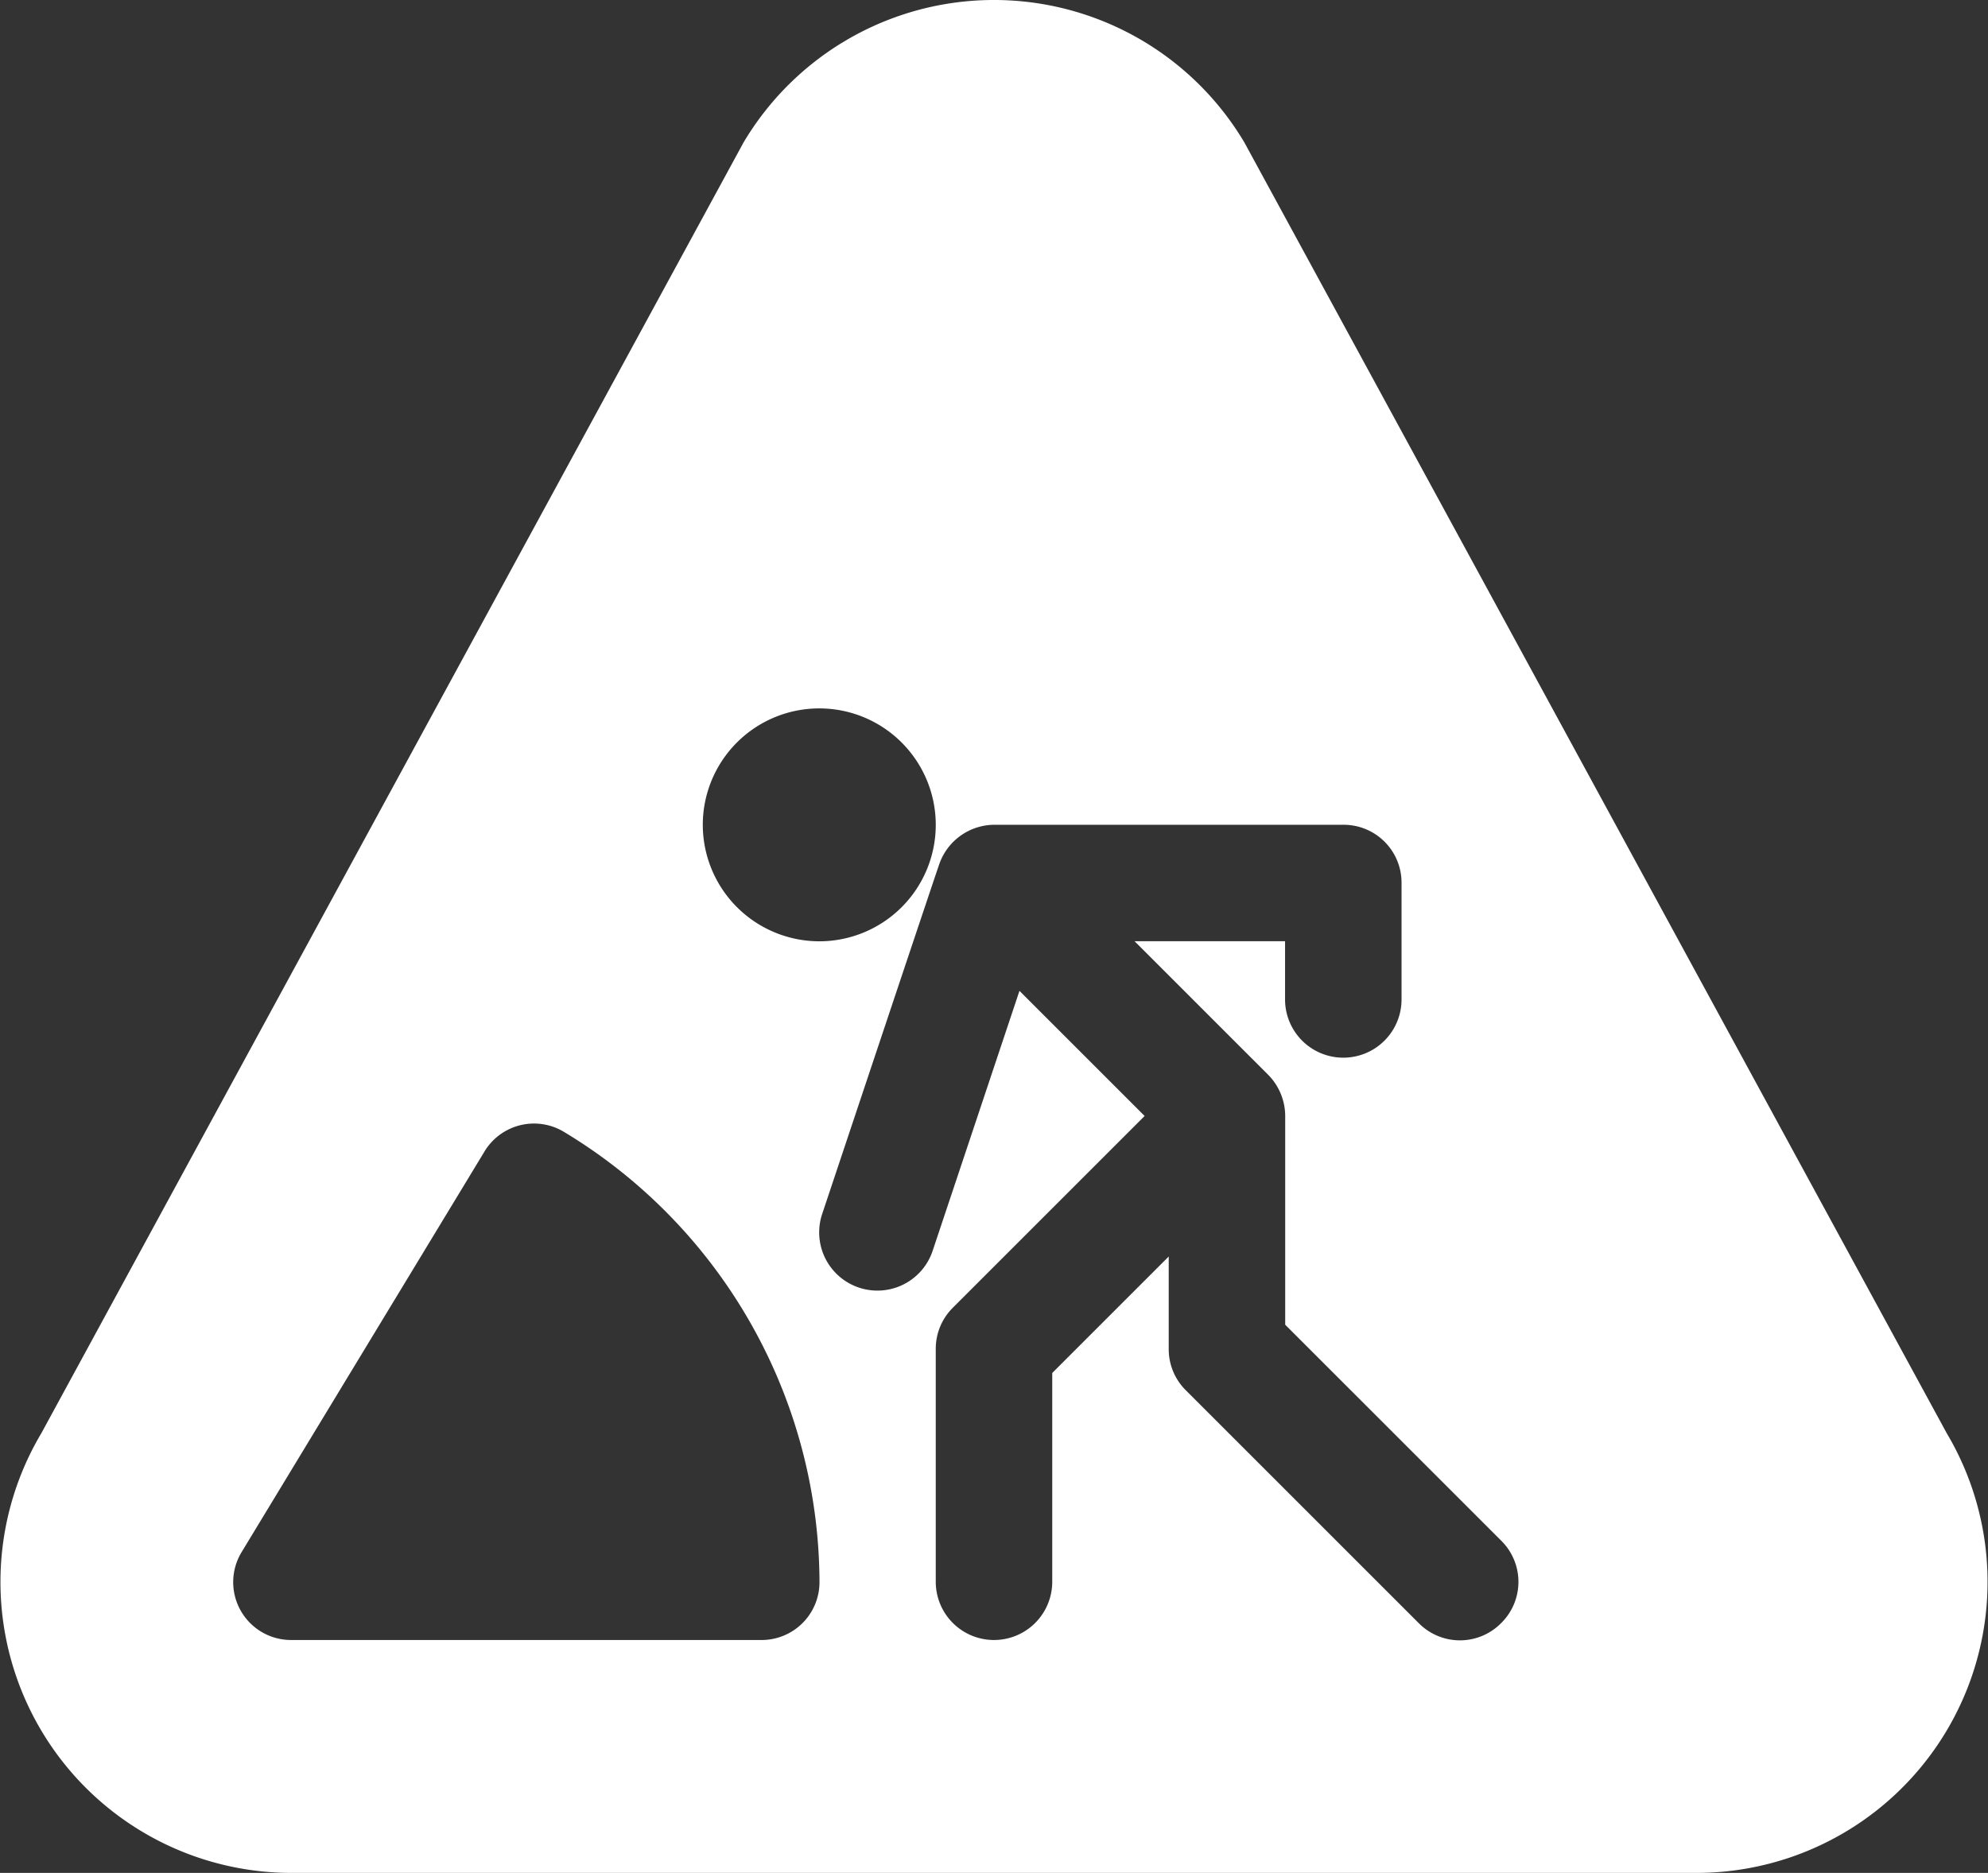<svg xmlns="http://www.w3.org/2000/svg" width="27.478" height="25.894" viewBox="0 0 27.478 25.894">
  <rect x="0" y="0" width="27.478" height="25.894" fill="#333333" stroke="none"/>
  <g id="road-work" transform="translate(0 -14.759)">
    <g id="Group_1579" data-name="Group 1579" transform="translate(0 14.759)">
      <path id="Path_532" data-name="Path 532" d="M26.907,34.573,17.2,16.729a4.026,4.026,0,0,0-6.923,0L.572,34.573a4.023,4.023,0,0,0,3.461,6.08H23.446A4.024,4.024,0,0,0,26.907,34.573Zm-16.388,2.86H4.032a.8.8,0,0,1-.692-1.216L6.69,30.69A.8.8,0,0,1,7.8,30.411a7.291,7.291,0,0,1,3.527,6.217A.8.8,0,0,1,10.519,37.433Zm-.805-11.27a1.61,1.61,0,1,1,1.61,1.61A1.612,1.612,0,0,1,9.714,26.162ZM20.748,37.2a.8.8,0,0,1-1.138,0l-3.22-3.22a.8.8,0,0,1-.236-.569V32.131l-1.61,1.61v2.887a.805.805,0,0,1-1.61,0v-3.22a.8.8,0,0,1,.236-.569l2.651-2.651-1.73-1.73-1.2,3.594a.8.8,0,0,1-1.527-.509c1.7-5.092,1.624-4.852,1.624-4.852a.81.81,0,0,1,.749-.529h4.83a.8.8,0,0,1,.805.805v1.61a.805.805,0,1,1-1.61,0v-.805H15.682l1.845,1.845a.814.814,0,0,1,.237.57v2.887l2.984,2.984A.8.8,0,0,1,20.748,37.2Z" transform="translate(0 -14.759)" fill="#fff"/>
    </g>
  </g>
</svg>
